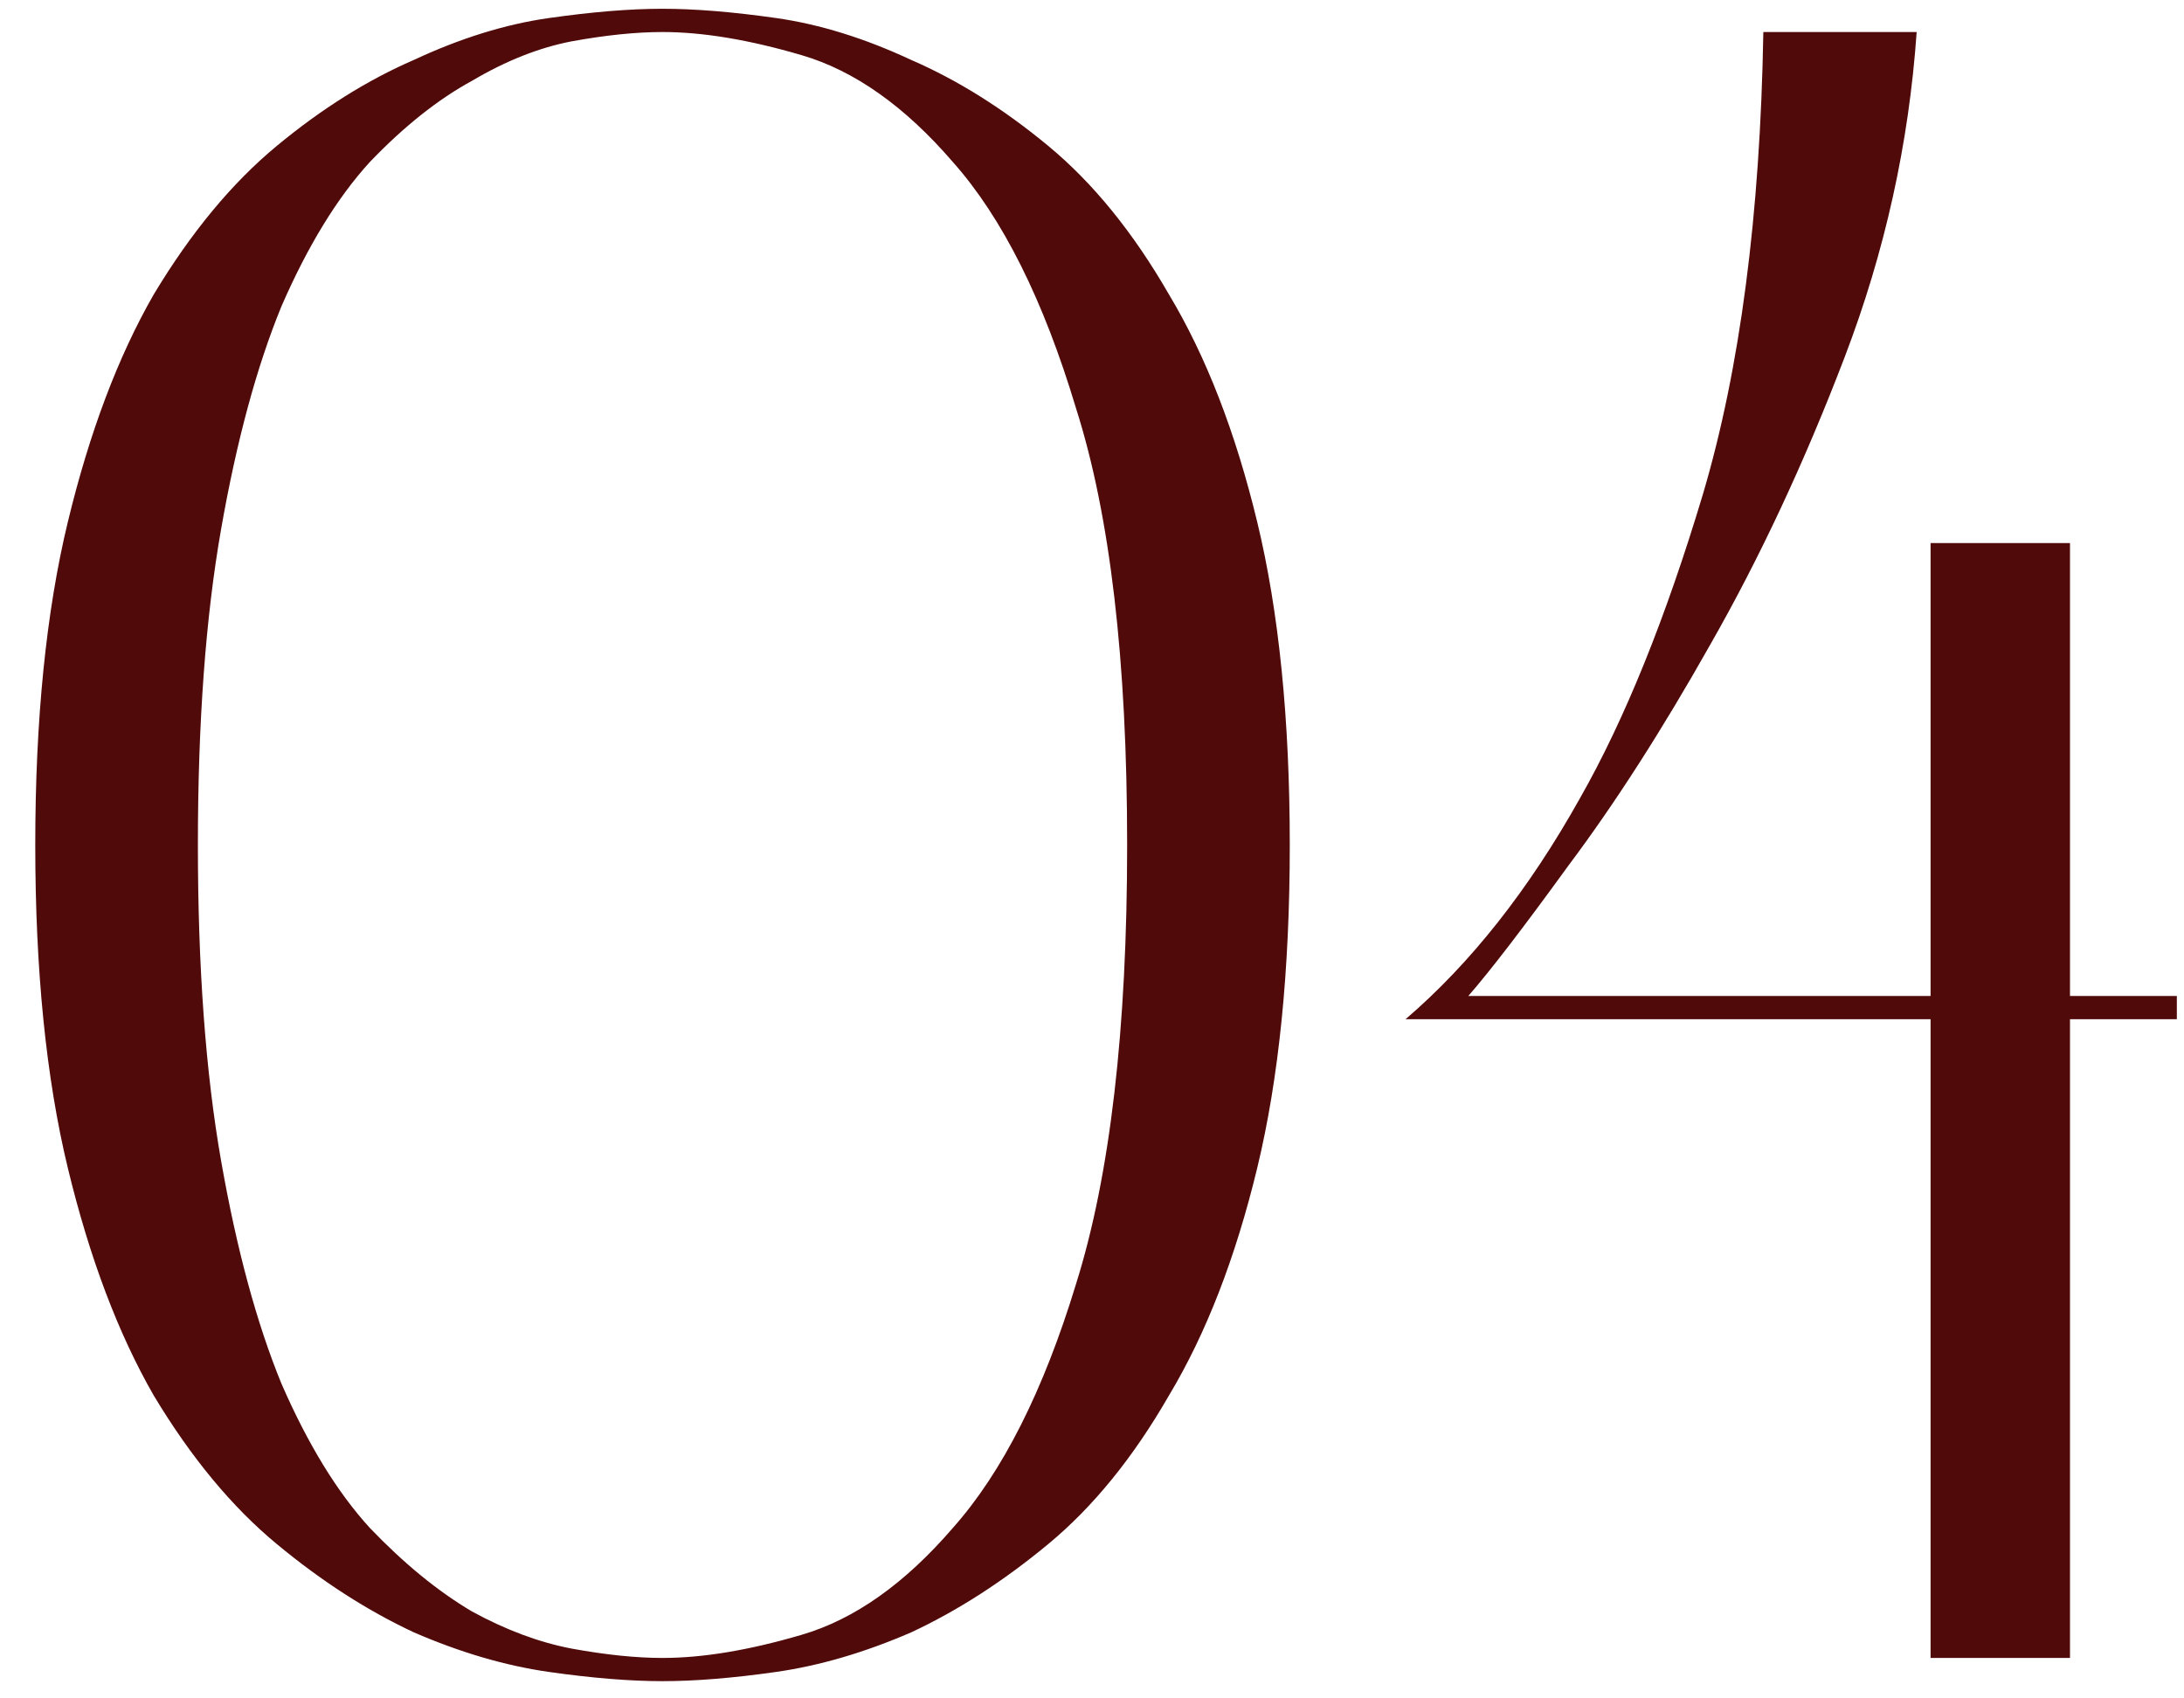 <?xml version="1.0" encoding="UTF-8"?> <svg xmlns="http://www.w3.org/2000/svg" width="54" height="42" viewBox="0 0 54 42" fill="none"><path d="M0.872 20.896C0.872 17.794 1.14 15.133 1.676 12.912C2.212 10.691 2.921 8.814 3.801 7.282C4.721 5.751 5.735 4.525 6.846 3.606C7.956 2.687 9.086 1.979 10.235 1.481C11.384 0.945 12.494 0.6 13.566 0.447C14.639 0.294 15.577 0.217 16.381 0.217C17.185 0.217 18.123 0.294 19.195 0.447C20.268 0.6 21.378 0.945 22.527 1.481C23.676 1.979 24.806 2.687 25.916 3.606C27.027 4.525 28.022 5.751 28.903 7.282C29.822 8.814 30.55 10.691 31.086 12.912C31.622 15.133 31.89 17.794 31.89 20.896C31.89 23.998 31.622 26.659 31.086 28.88C30.55 31.101 29.822 32.977 28.903 34.509C28.022 36.041 27.027 37.266 25.916 38.185C24.806 39.105 23.676 39.832 22.527 40.368C21.378 40.866 20.268 41.191 19.195 41.345C18.123 41.498 17.185 41.574 16.381 41.574C15.577 41.574 14.639 41.498 13.566 41.345C12.494 41.191 11.384 40.866 10.235 40.368C9.086 39.832 7.956 39.105 6.846 38.185C5.735 37.266 4.721 36.041 3.801 34.509C2.921 32.977 2.212 31.101 1.676 28.88C1.14 26.659 0.872 23.998 0.872 20.896ZM27.869 20.896C27.869 16.339 27.448 12.739 26.605 10.097C25.801 7.416 24.786 5.387 23.561 4.008C22.374 2.63 21.129 1.749 19.827 1.366C18.525 0.983 17.377 0.792 16.381 0.792C15.73 0.792 14.983 0.868 14.141 1.021C13.337 1.175 12.513 1.5 11.671 1.998C10.828 2.457 9.986 3.128 9.143 4.008C8.339 4.889 7.612 6.076 6.961 7.57C6.348 9.063 5.85 10.901 5.467 13.084C5.084 15.267 4.893 17.871 4.893 20.896C4.893 23.921 5.084 26.525 5.467 28.708C5.85 30.89 6.348 32.729 6.961 34.222C7.612 35.715 8.339 36.903 9.143 37.783C9.986 38.664 10.828 39.353 11.671 39.851C12.513 40.311 13.337 40.617 14.141 40.77C14.983 40.923 15.73 41 16.381 41C17.377 41 18.525 40.809 19.827 40.426C21.129 40.043 22.374 39.162 23.561 37.783C24.786 36.405 25.801 34.394 26.605 31.752C27.448 29.072 27.869 25.453 27.869 20.896ZM47.734 41V25.204H34.753C36.361 23.825 37.797 22.006 39.061 19.747C40.172 17.794 41.186 15.286 42.105 12.222C43.024 9.121 43.522 5.31 43.599 0.792H47.39C47.198 3.549 46.605 6.229 45.609 8.833C44.614 11.437 43.503 13.812 42.278 15.956C41.09 18.062 39.923 19.881 38.774 21.413C37.663 22.945 36.84 24.017 36.304 24.63H47.734V13.429H51.181V24.63H53.823V25.204H51.181V41H47.734Z" fill="#500A0A"></path></svg> 